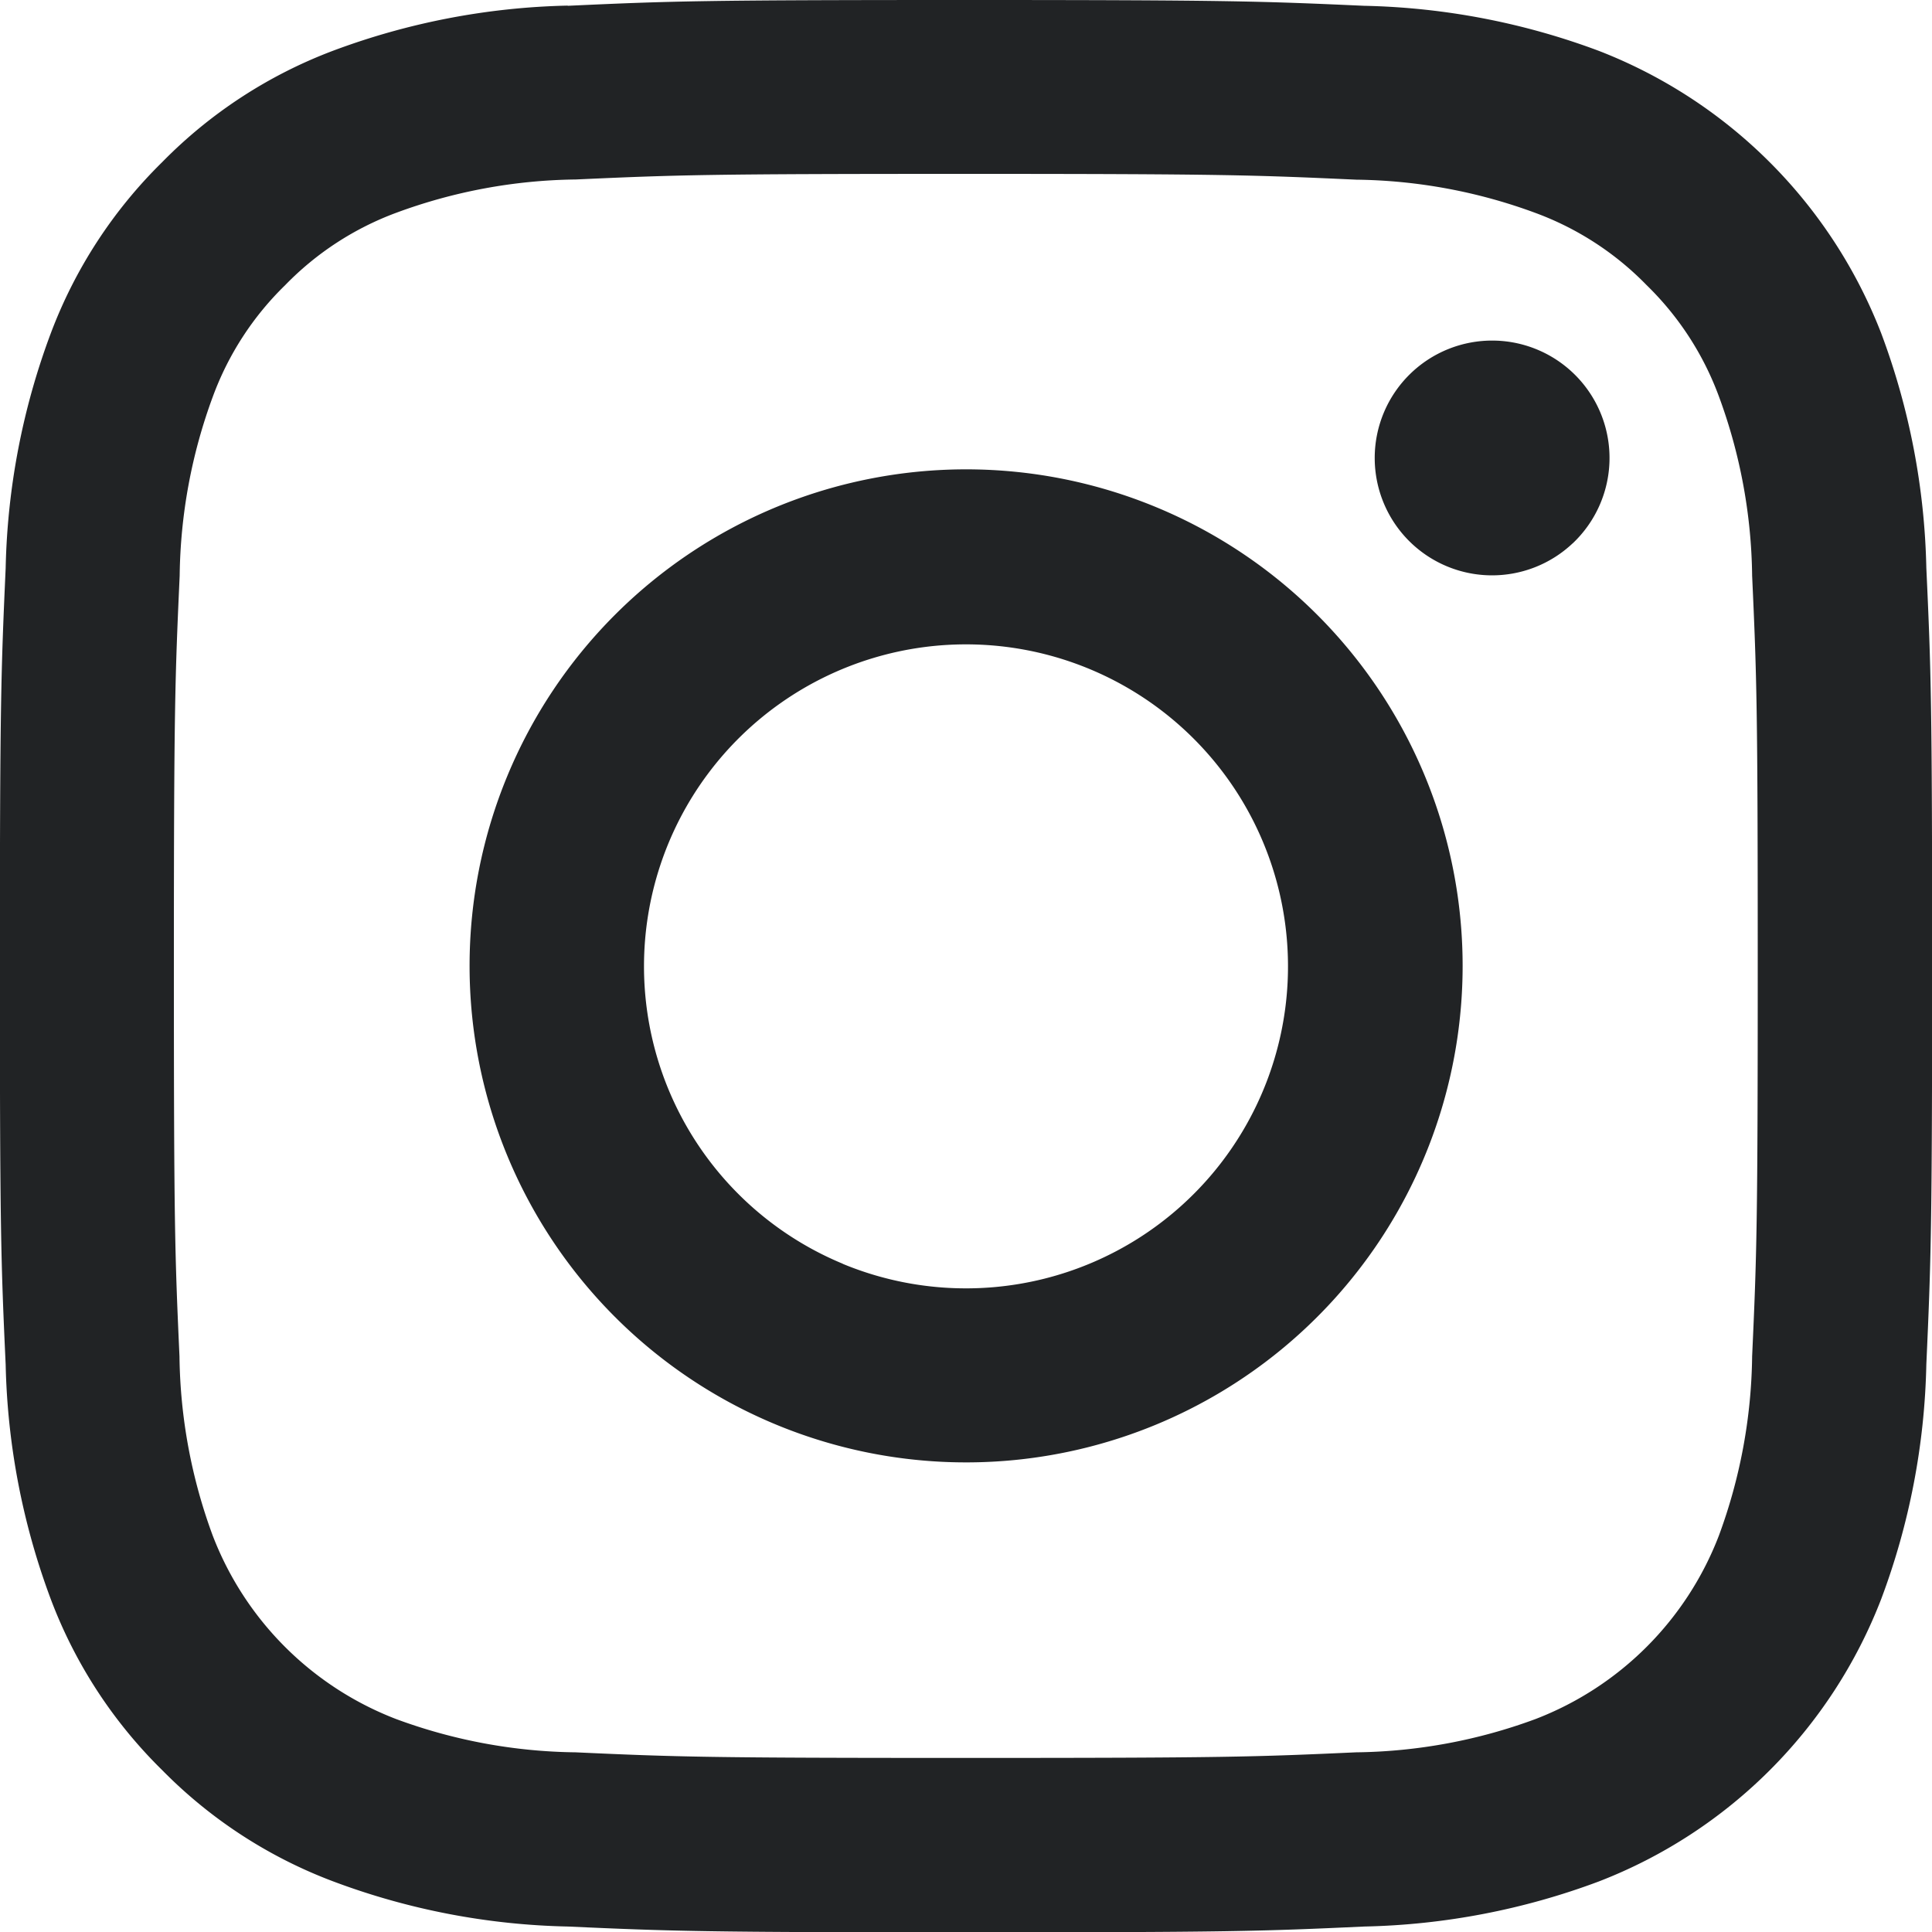 <svg xmlns="http://www.w3.org/2000/svg" width="30" height="30" viewBox="0 0 30 30"><path d="M10.316,1.59c1.6-.074,2.11-.09,6.184-.09s4.585.018,6.183.09a11.039,11.039,0,0,1,3.644.7,7.679,7.679,0,0,1,4.385,4.387,11.032,11.032,0,0,1,.7,3.641c.074,1.6.09,2.112.09,6.185s-.018,4.585-.09,6.184a11,11,0,0,1-.7,3.641,7.658,7.658,0,0,1-4.385,4.387,11.032,11.032,0,0,1-3.641.7c-1.6.074-2.111.09-6.185.09s-4.585-.018-6.184-.09a11,11,0,0,1-3.641-.7,7.359,7.359,0,0,1-2.658-1.729,7.353,7.353,0,0,1-1.73-2.656,11.071,11.071,0,0,1-.7-3.641c-.074-1.6-.09-2.112-.09-6.185s.018-4.585.09-6.183a11.039,11.039,0,0,1,.7-3.644A7.358,7.358,0,0,1,4.019,4.017a7.353,7.353,0,0,1,2.655-1.73,11.071,11.071,0,0,1,3.641-.7Zm12.245,2.7C20.98,4.218,20.5,4.2,16.5,4.2s-4.48.015-6.061.087a8.291,8.291,0,0,0-2.786.517A4.658,4.658,0,0,0,5.928,5.928,4.653,4.653,0,0,0,4.807,7.653a8.291,8.291,0,0,0-.517,2.786C4.218,12.02,4.2,12.5,4.2,16.5s.015,4.48.087,6.061a8.291,8.291,0,0,0,.517,2.786,4.954,4.954,0,0,0,2.846,2.846,8.291,8.291,0,0,0,2.786.517c1.582.072,2.055.087,6.061.087s4.48-.015,6.061-.087a8.291,8.291,0,0,0,2.786-.517,4.954,4.954,0,0,0,2.846-2.846,8.291,8.291,0,0,0,.517-2.786c.072-1.582.087-2.056.087-6.061s-.015-4.48-.087-6.061a8.291,8.291,0,0,0-.517-2.786,4.658,4.658,0,0,0-1.121-1.725,4.654,4.654,0,0,0-1.725-1.121,8.291,8.291,0,0,0-2.786-.517ZM14.584,21.124A5,5,0,1,0,11.5,16.5a5,5,0,0,0,3.088,4.624ZM11.048,11.048a7.71,7.71,0,1,1,0,10.9,7.71,7.71,0,0,1,0-10.9ZM25.92,9.938A1.823,1.823,0,1,0,23.38,9.9a1.823,1.823,0,0,0,2.54.037Z" transform="translate(-1.5 -1.5)" fill="#212325"/></svg>